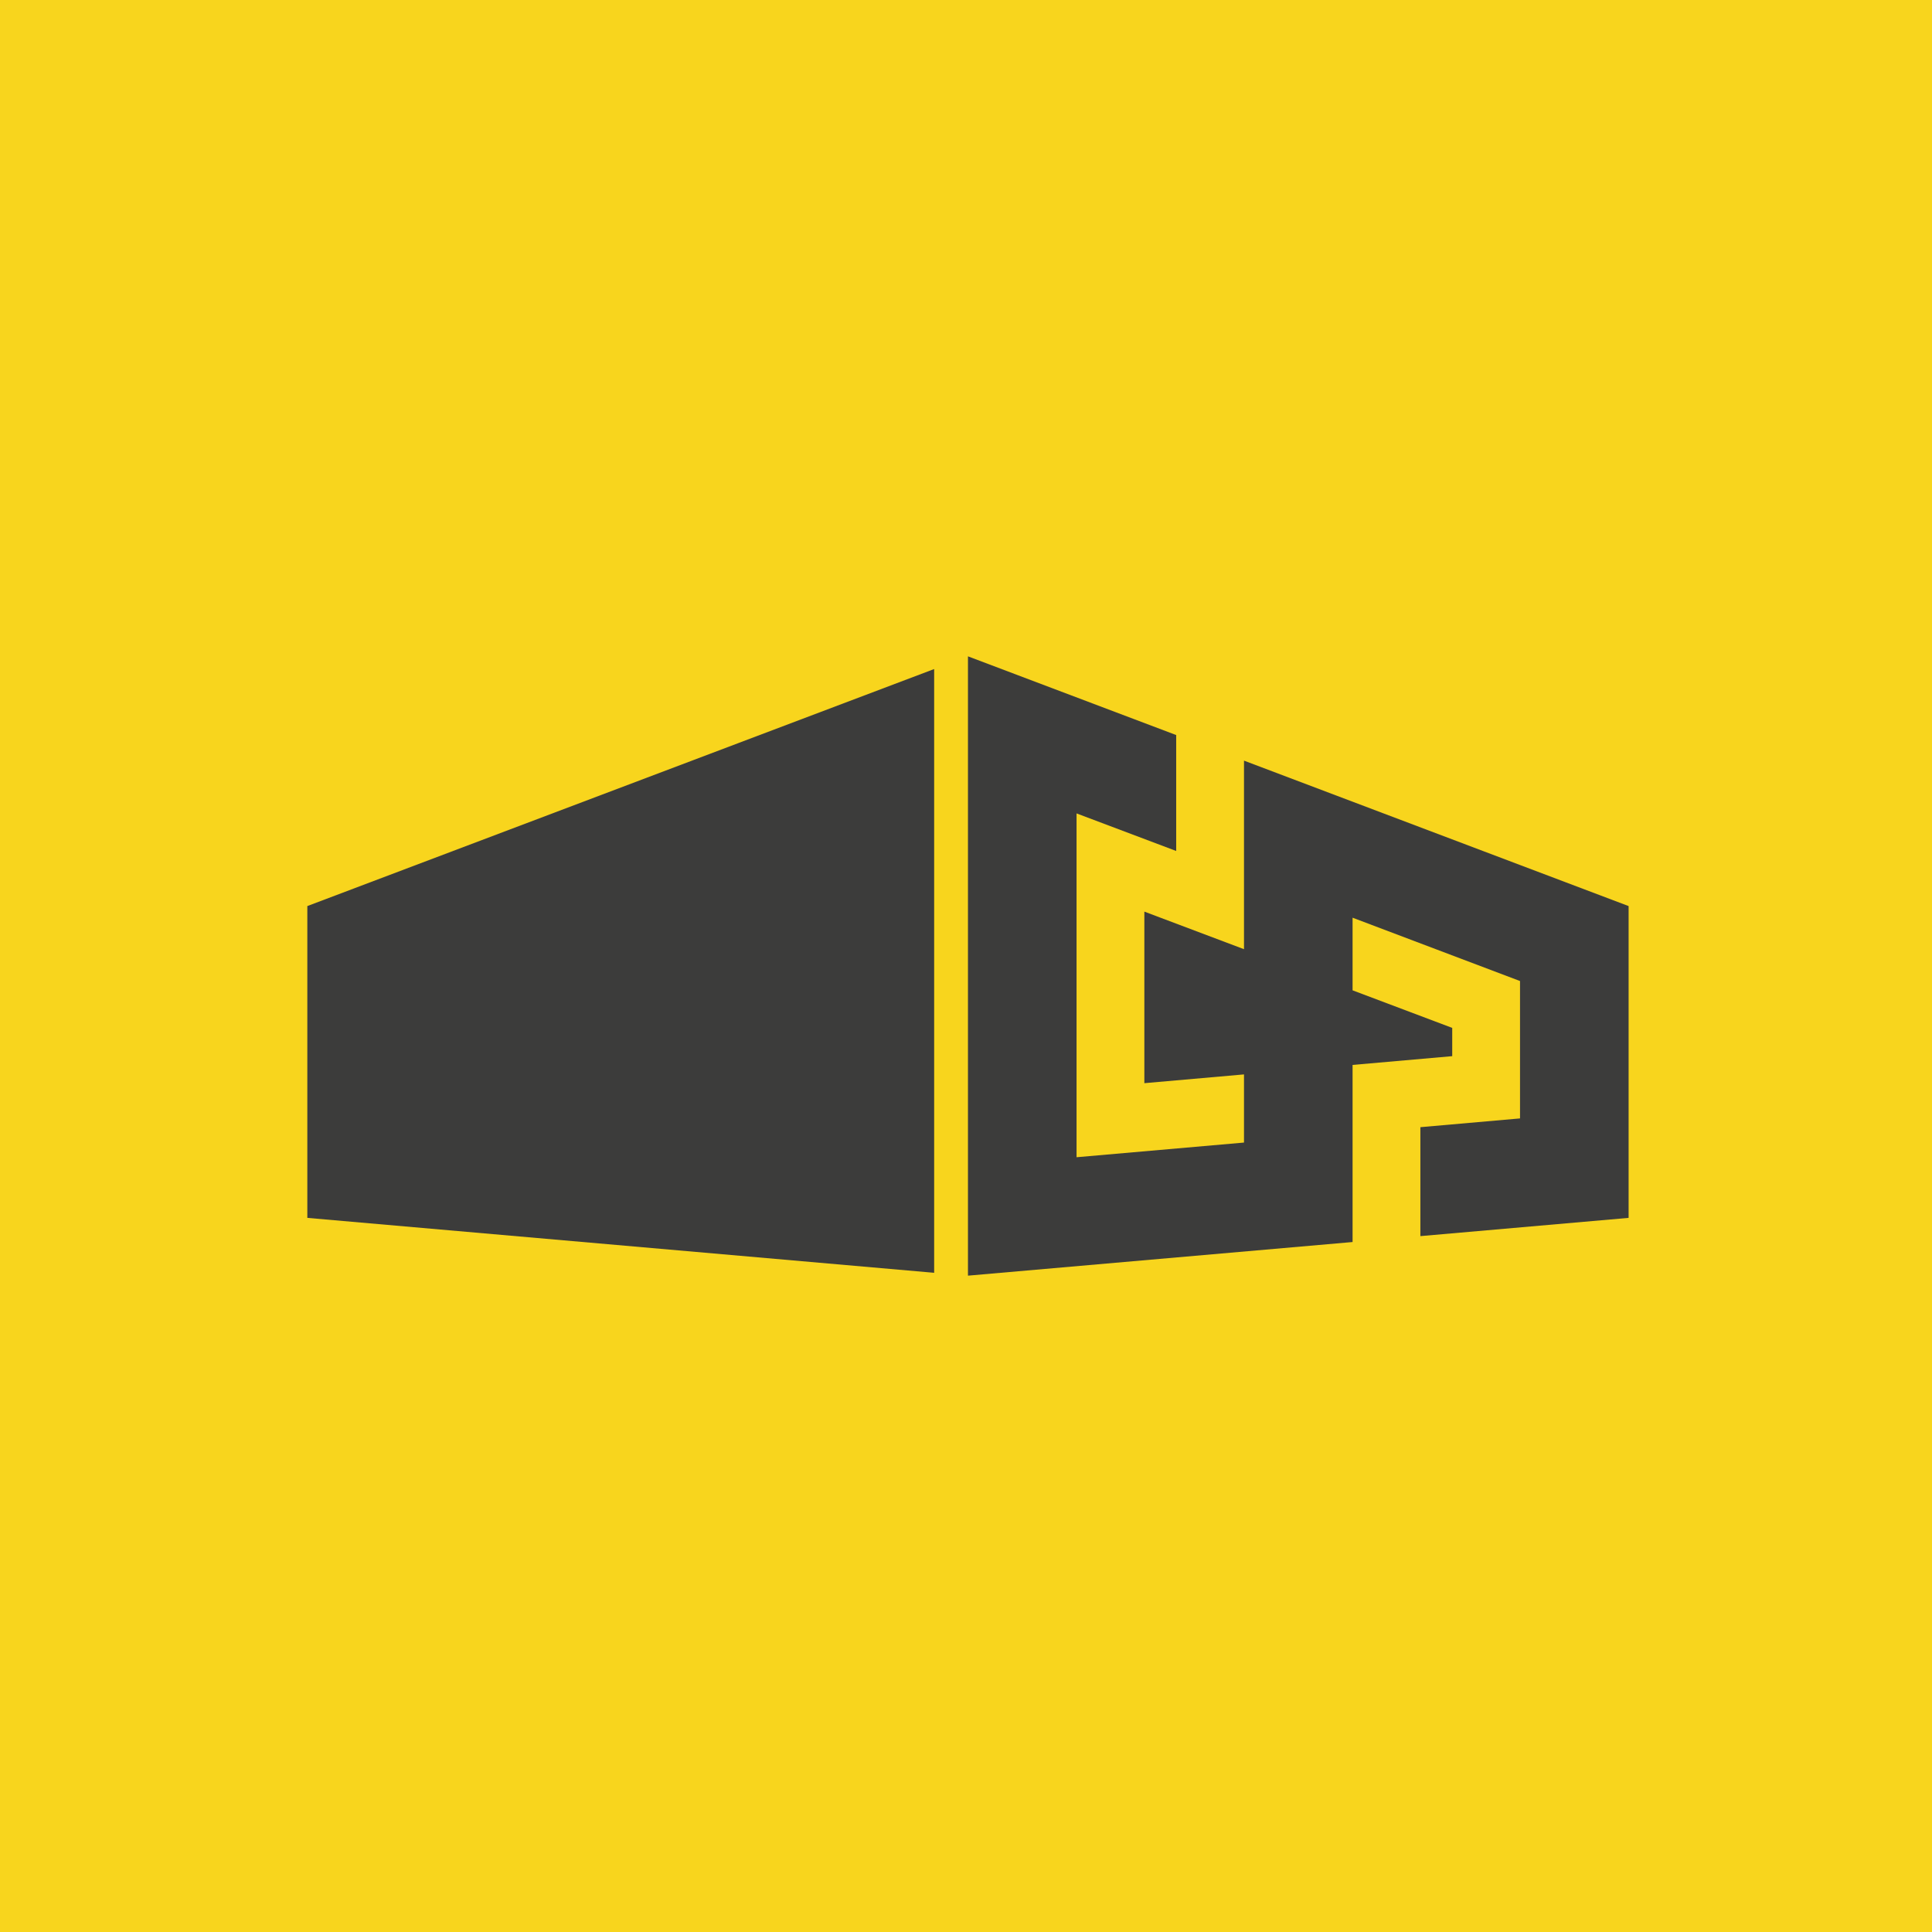 <?xml version="1.0" encoding="UTF-8"?>
<svg id="Laag_1" data-name="Laag 1" xmlns="http://www.w3.org/2000/svg" version="1.1" viewBox="0 0 1080 1080">
  <defs>
    <style>
      .cls-1 {
        fill: #f8d51d;
      }

      .cls-1, .cls-2 {
        stroke-width: 0px;
      }

      .cls-2 {
        fill: #3c3c3b;
      }
    </style>
  </defs>
  <rect class="cls-1" y="0" width="1080" height="1080"/>
  <g>
    <polygon class="cls-2" points="171.8 680.8 522.2 711.5 522.2 374 171.8 506.5 171.8 680.8"/>
    <polygon class="cls-2" points="695.4 425.2 910.4 506.5 910.4 680.8 794 691 794 630.1 849.7 625.2 849.7 548.4 756.1 513 756.1 553.6 811.8 574.6 811.8 590.4 756.1 595.3 756.1 694.3 541.1 713.1 541.1 366.9 657.5 410.9 657.5 475.7 601.8 454.7 601.8 646.9 695.4 638.7 695.4 600.6 639.7 605.5 639.7 509.6 695.4 530.6 695.4 425.2"/>
  </g>
</svg>